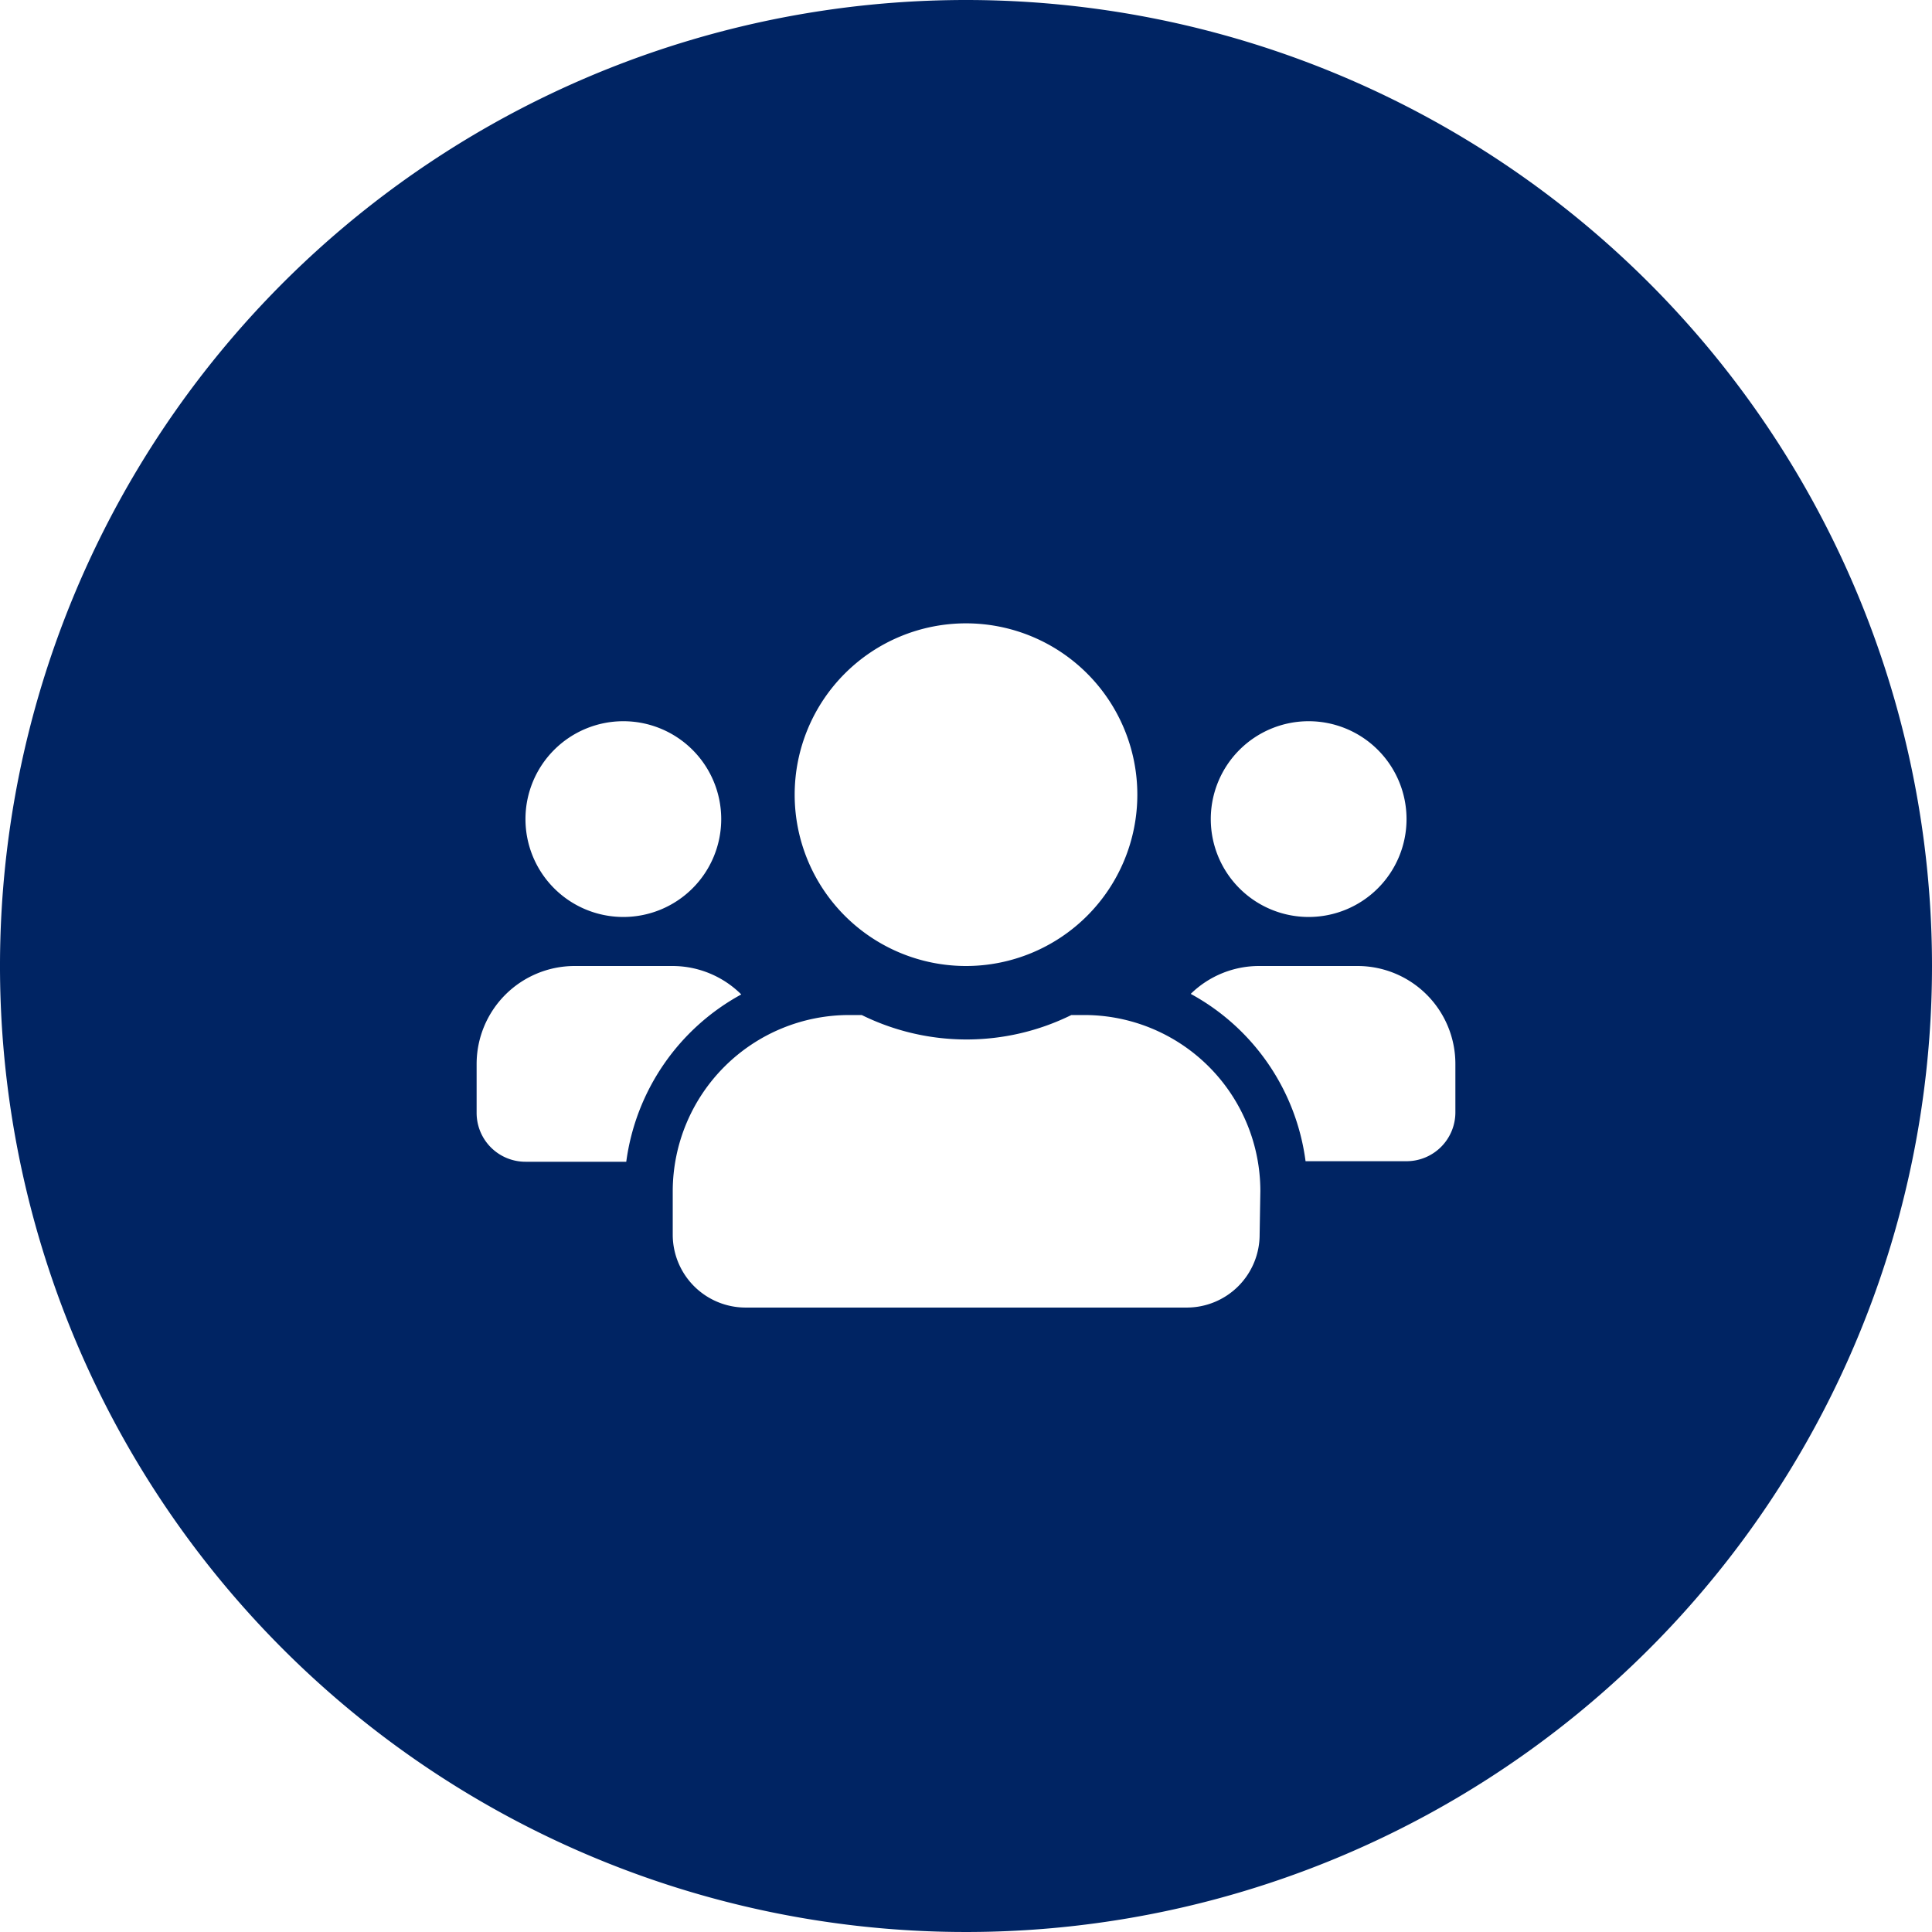 <?xml version="1.0" encoding="UTF-8"?> <svg xmlns="http://www.w3.org/2000/svg" id="Layer_1" data-name="Layer 1" viewBox="0 0 106 106"><defs><style>.cls-1{fill:#002463;}</style></defs><path class="cls-1" d="M53,0a53,53,0,1,0,53,53A53,53,0,0,0,53,0ZM71.8,39.57a5.37,5.37,0,1,1-5.37,5.37A5.37,5.37,0,0,1,71.8,39.57ZM53,34.2a9.4,9.4,0,1,1-9.4,9.4A9.4,9.4,0,0,1,53,34.2ZM34.2,39.57a5.37,5.37,0,1,1-5.37,5.37A5.37,5.37,0,0,1,34.2,39.57ZM28.83,63.74h0a2.68,2.68,0,0,1-2.68-2.68V58.37A5.38,5.38,0,0,1,31.51,53h5.38a5.36,5.36,0,0,1,3.78,1.56,12.31,12.31,0,0,0-6.31,9.18Zm40.28,4a4,4,0,0,1-4,4H40.91a4,4,0,0,1-4-4V65.35a9.68,9.68,0,0,1,9.67-9.66h.7a13,13,0,0,0,11.5,0h.7a9.66,9.66,0,0,1,9.67,9.66Zm10.74-6.71h0a2.68,2.68,0,0,1-2.68,2.68H71.63a12.27,12.27,0,0,0-6.3-9.18A5.36,5.36,0,0,1,69.11,53h5.38a5.37,5.37,0,0,1,5.36,5.37Z"></path></svg> 